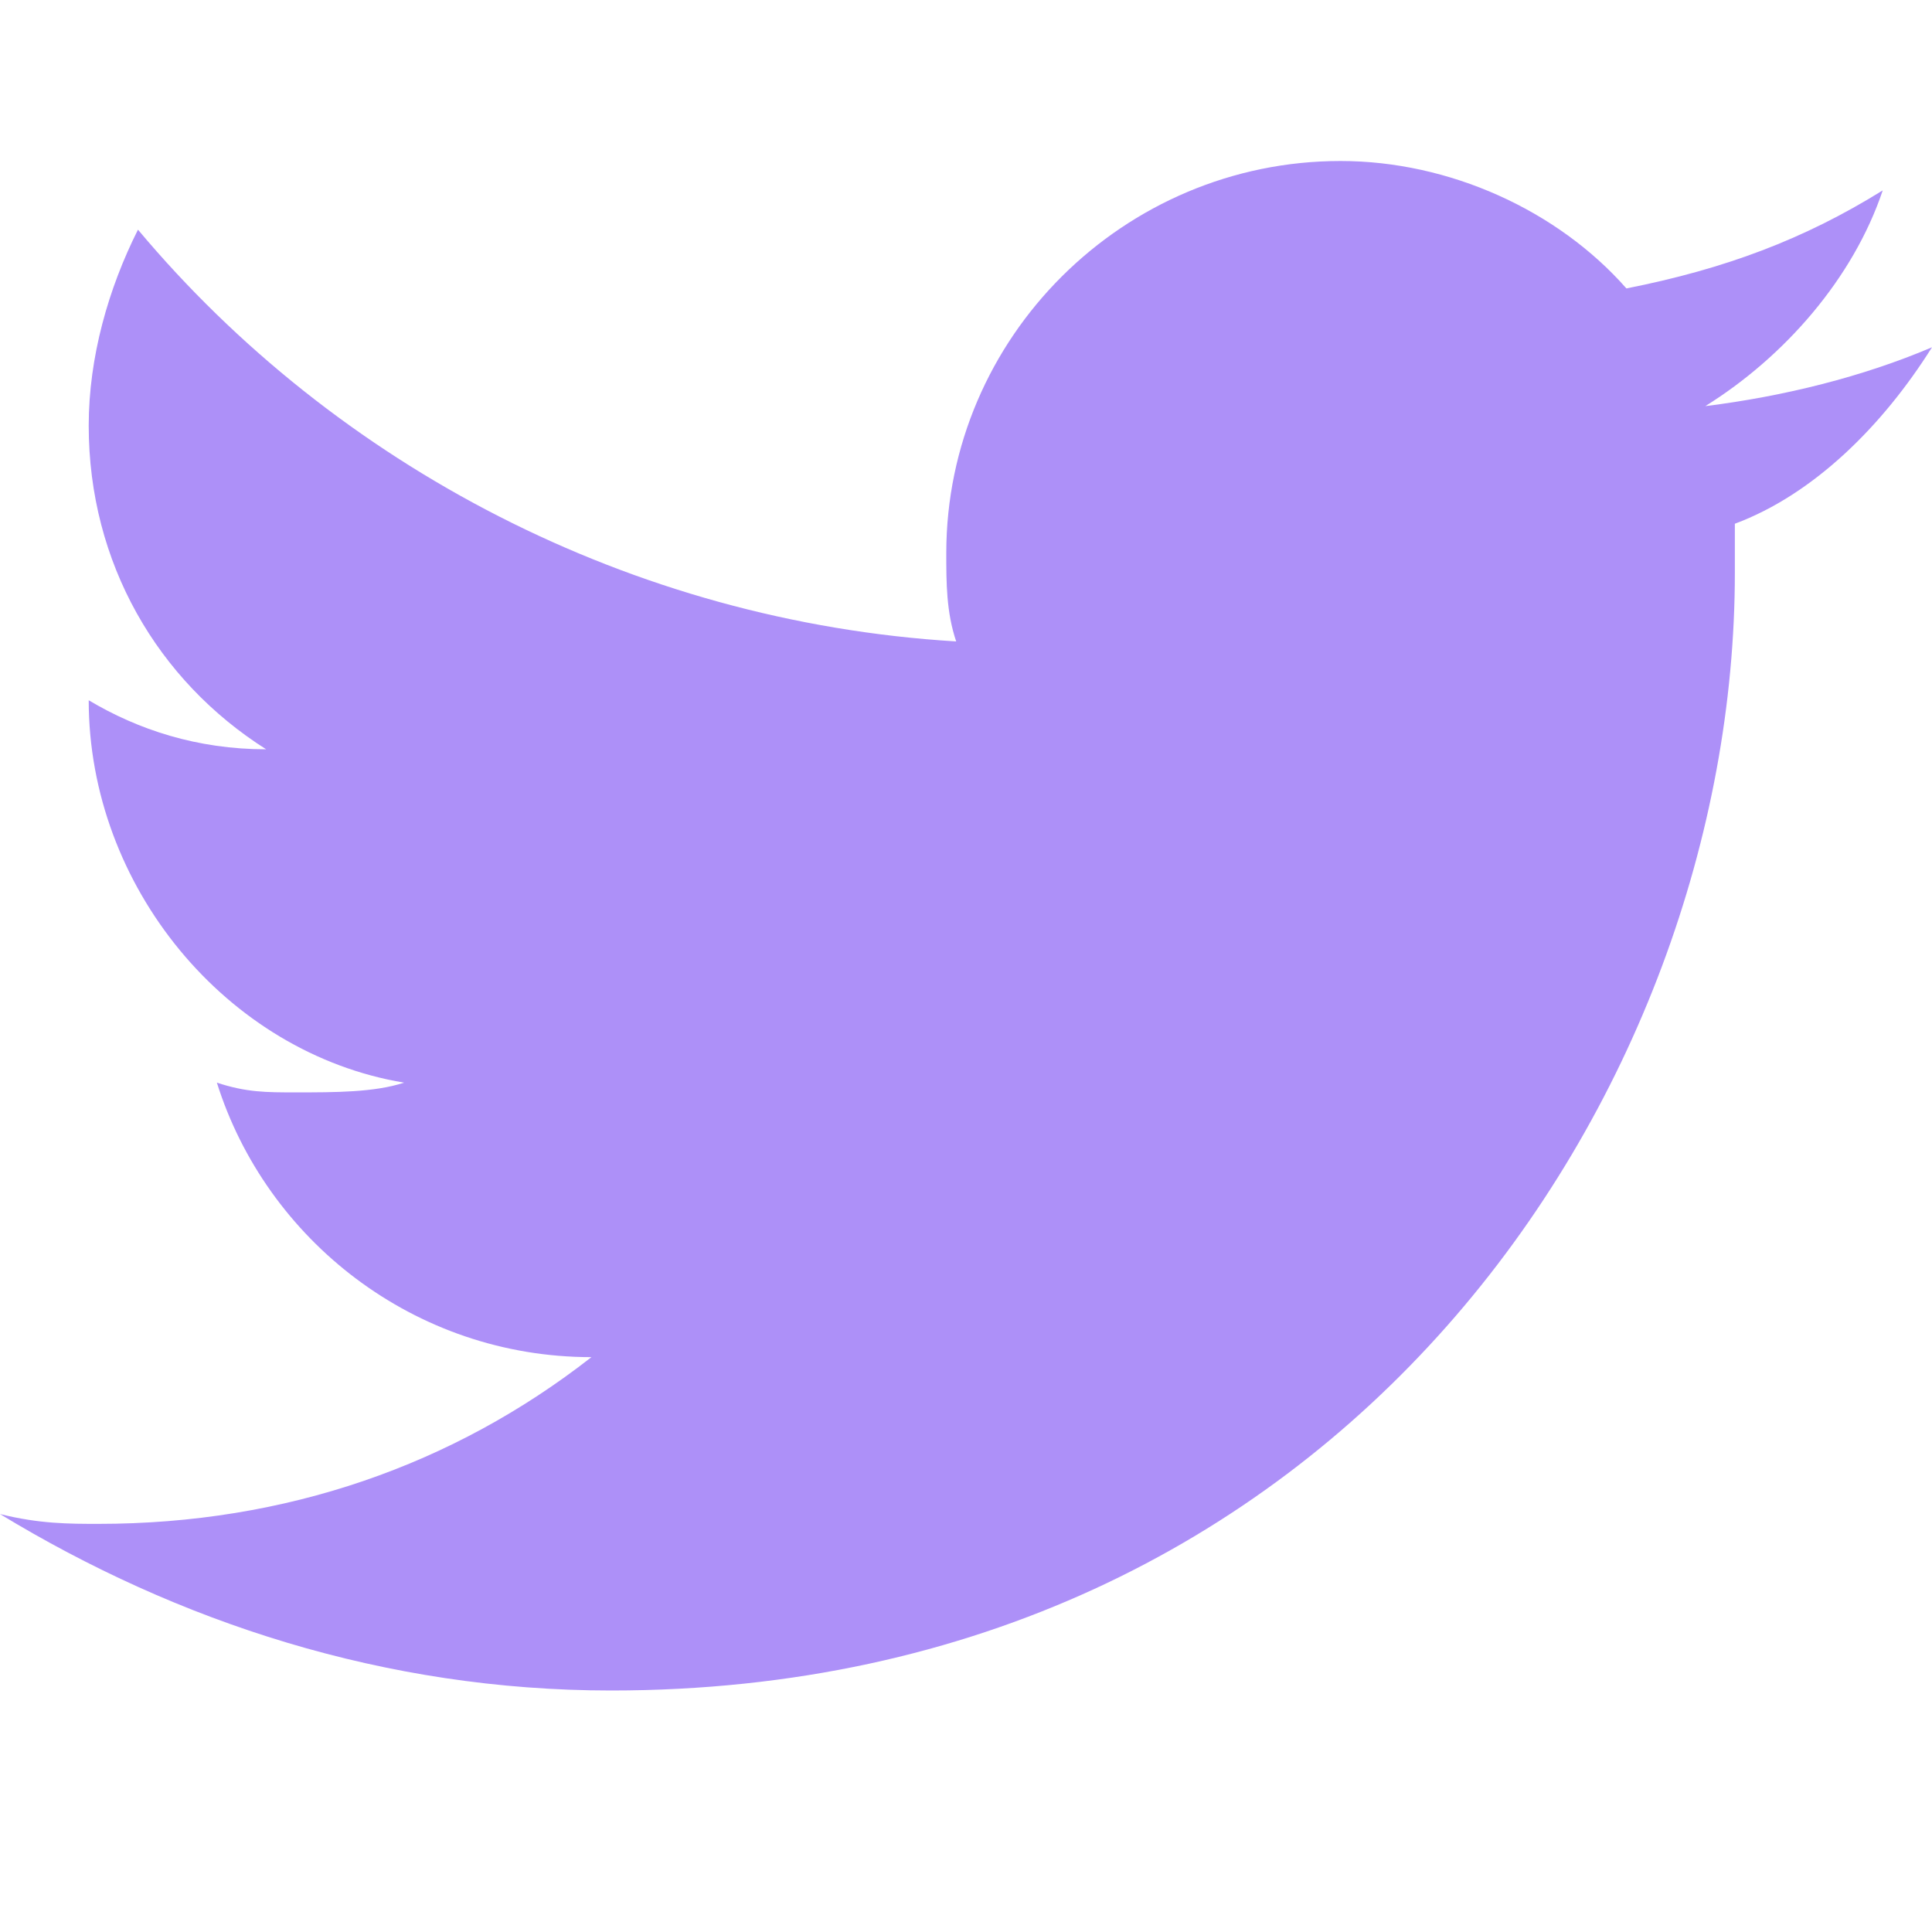 <svg width="24" height="24" viewBox="0 0 24 24" fill="none" xmlns="http://www.w3.org/2000/svg">
<path d="M24 4.314C23.143 4.679 22.163 4.923 21.184 5.045C22.163 4.436 23.02 3.462 23.388 2.365C22.408 2.974 21.429 3.34 20.204 3.583C19.347 2.609 18 2 16.653 2C13.959 2 11.755 4.192 11.755 6.872C11.755 7.237 11.755 7.603 11.878 7.968C7.837 7.724 4.163 5.776 1.714 2.853C1.347 3.583 1.102 4.436 1.102 5.288C1.102 6.994 1.959 8.455 3.306 9.308C2.449 9.308 1.714 9.064 1.102 8.699C1.102 11.013 2.816 13.083 5.02 13.449C4.653 13.57 4.163 13.57 3.673 13.57C3.306 13.57 3.061 13.57 2.694 13.449C3.306 15.397 5.143 16.859 7.347 16.859C5.633 18.199 3.551 18.93 1.224 18.93C0.857 18.93 0.49 18.93 0 18.808C2.204 20.147 4.776 21 7.592 21C16.653 21 21.551 13.57 21.551 7.115V6.506C22.531 6.141 23.388 5.288 24 4.314Z" fill="#AD90F8"/>
</svg>
